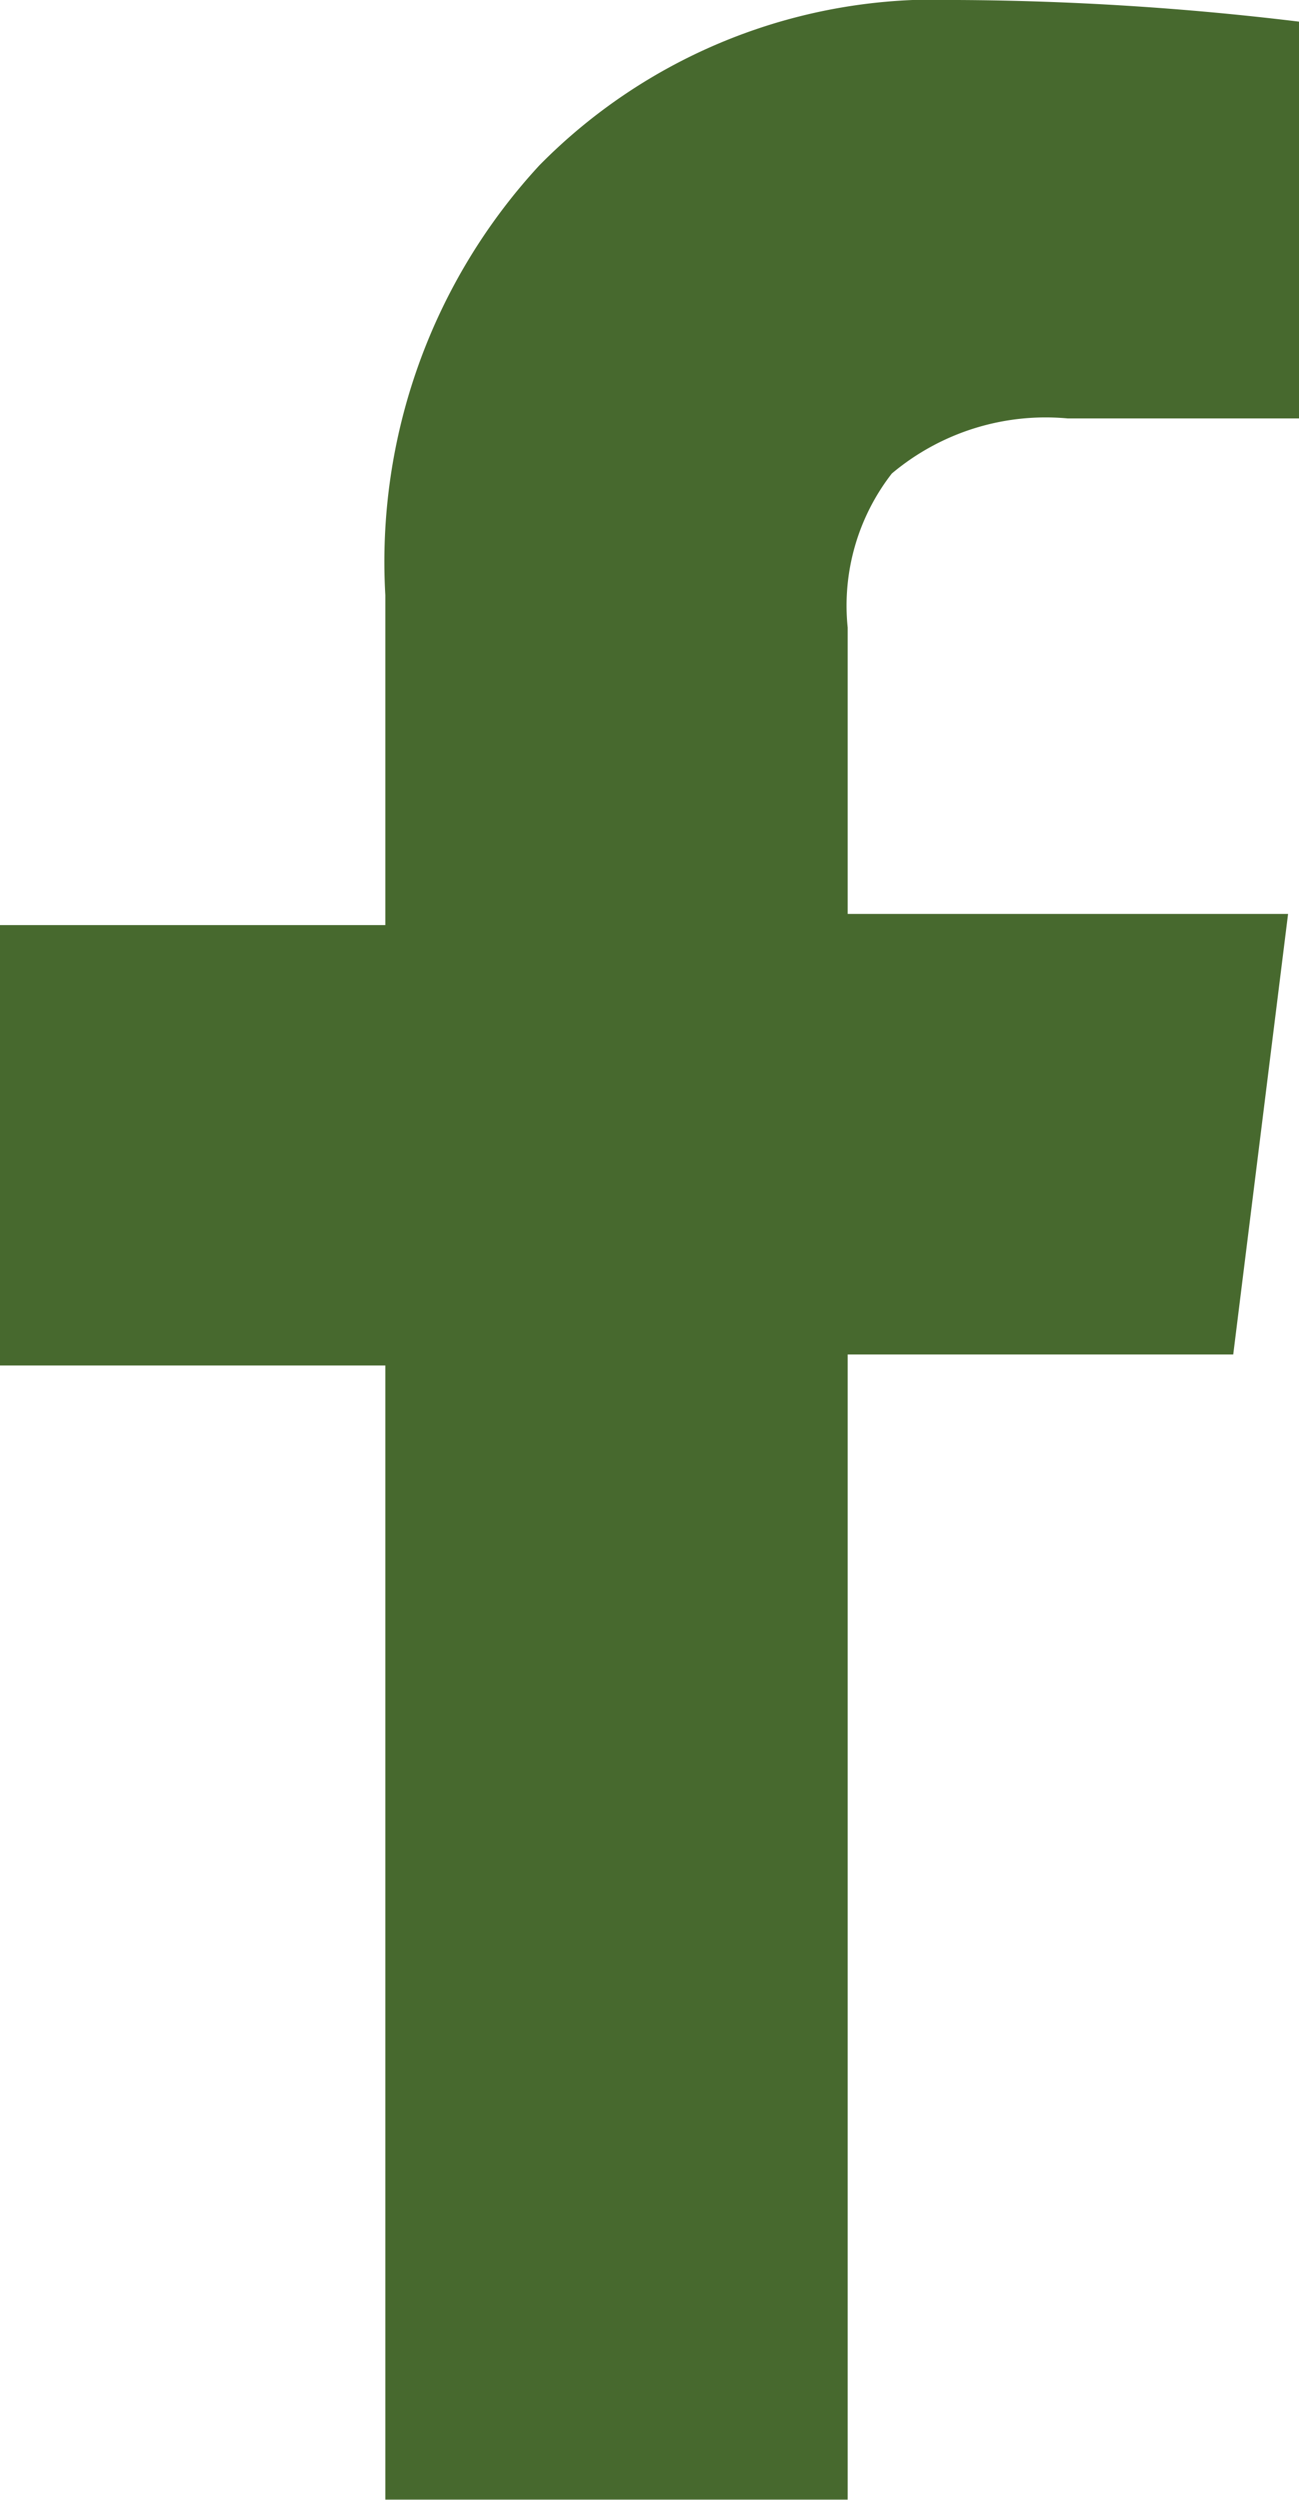 <svg id="Groupe_652" data-name="Groupe 652" xmlns="http://www.w3.org/2000/svg" xmlns:xlink="http://www.w3.org/1999/xlink" width="12.008" height="23.101" viewBox="0 0 12.008 23.101">
  <defs>
    <clipPath id="clip-path">
      <rect id="Rectangle_40" data-name="Rectangle 40" width="12.008" height="23.101" fill="#393631"/>
    </clipPath>
  </defs>
  <g id="Groupe_612" data-name="Groupe 612" transform="translate(0 0)" clip-path="url(#clip-path)">
    <path id="Tracé_207" data-name="Tracé 207" d="M3.562,12.619H0V8.549H3.562V5.5A5.4,5.4,0,0,1,4.987,1.527,5.136,5.136,0,0,1,8.853,0a27.283,27.283,0,0,1,3.155.2V3.867H9.871a2.21,2.21,0,0,0-1.627.509A1.99,1.99,0,0,0,7.836,5.8V8.446h4.071L11.4,12.517H7.836V23.1H3.562Z" transform="translate(0 0)" fill="#47692e"/>
  </g>
</svg>
